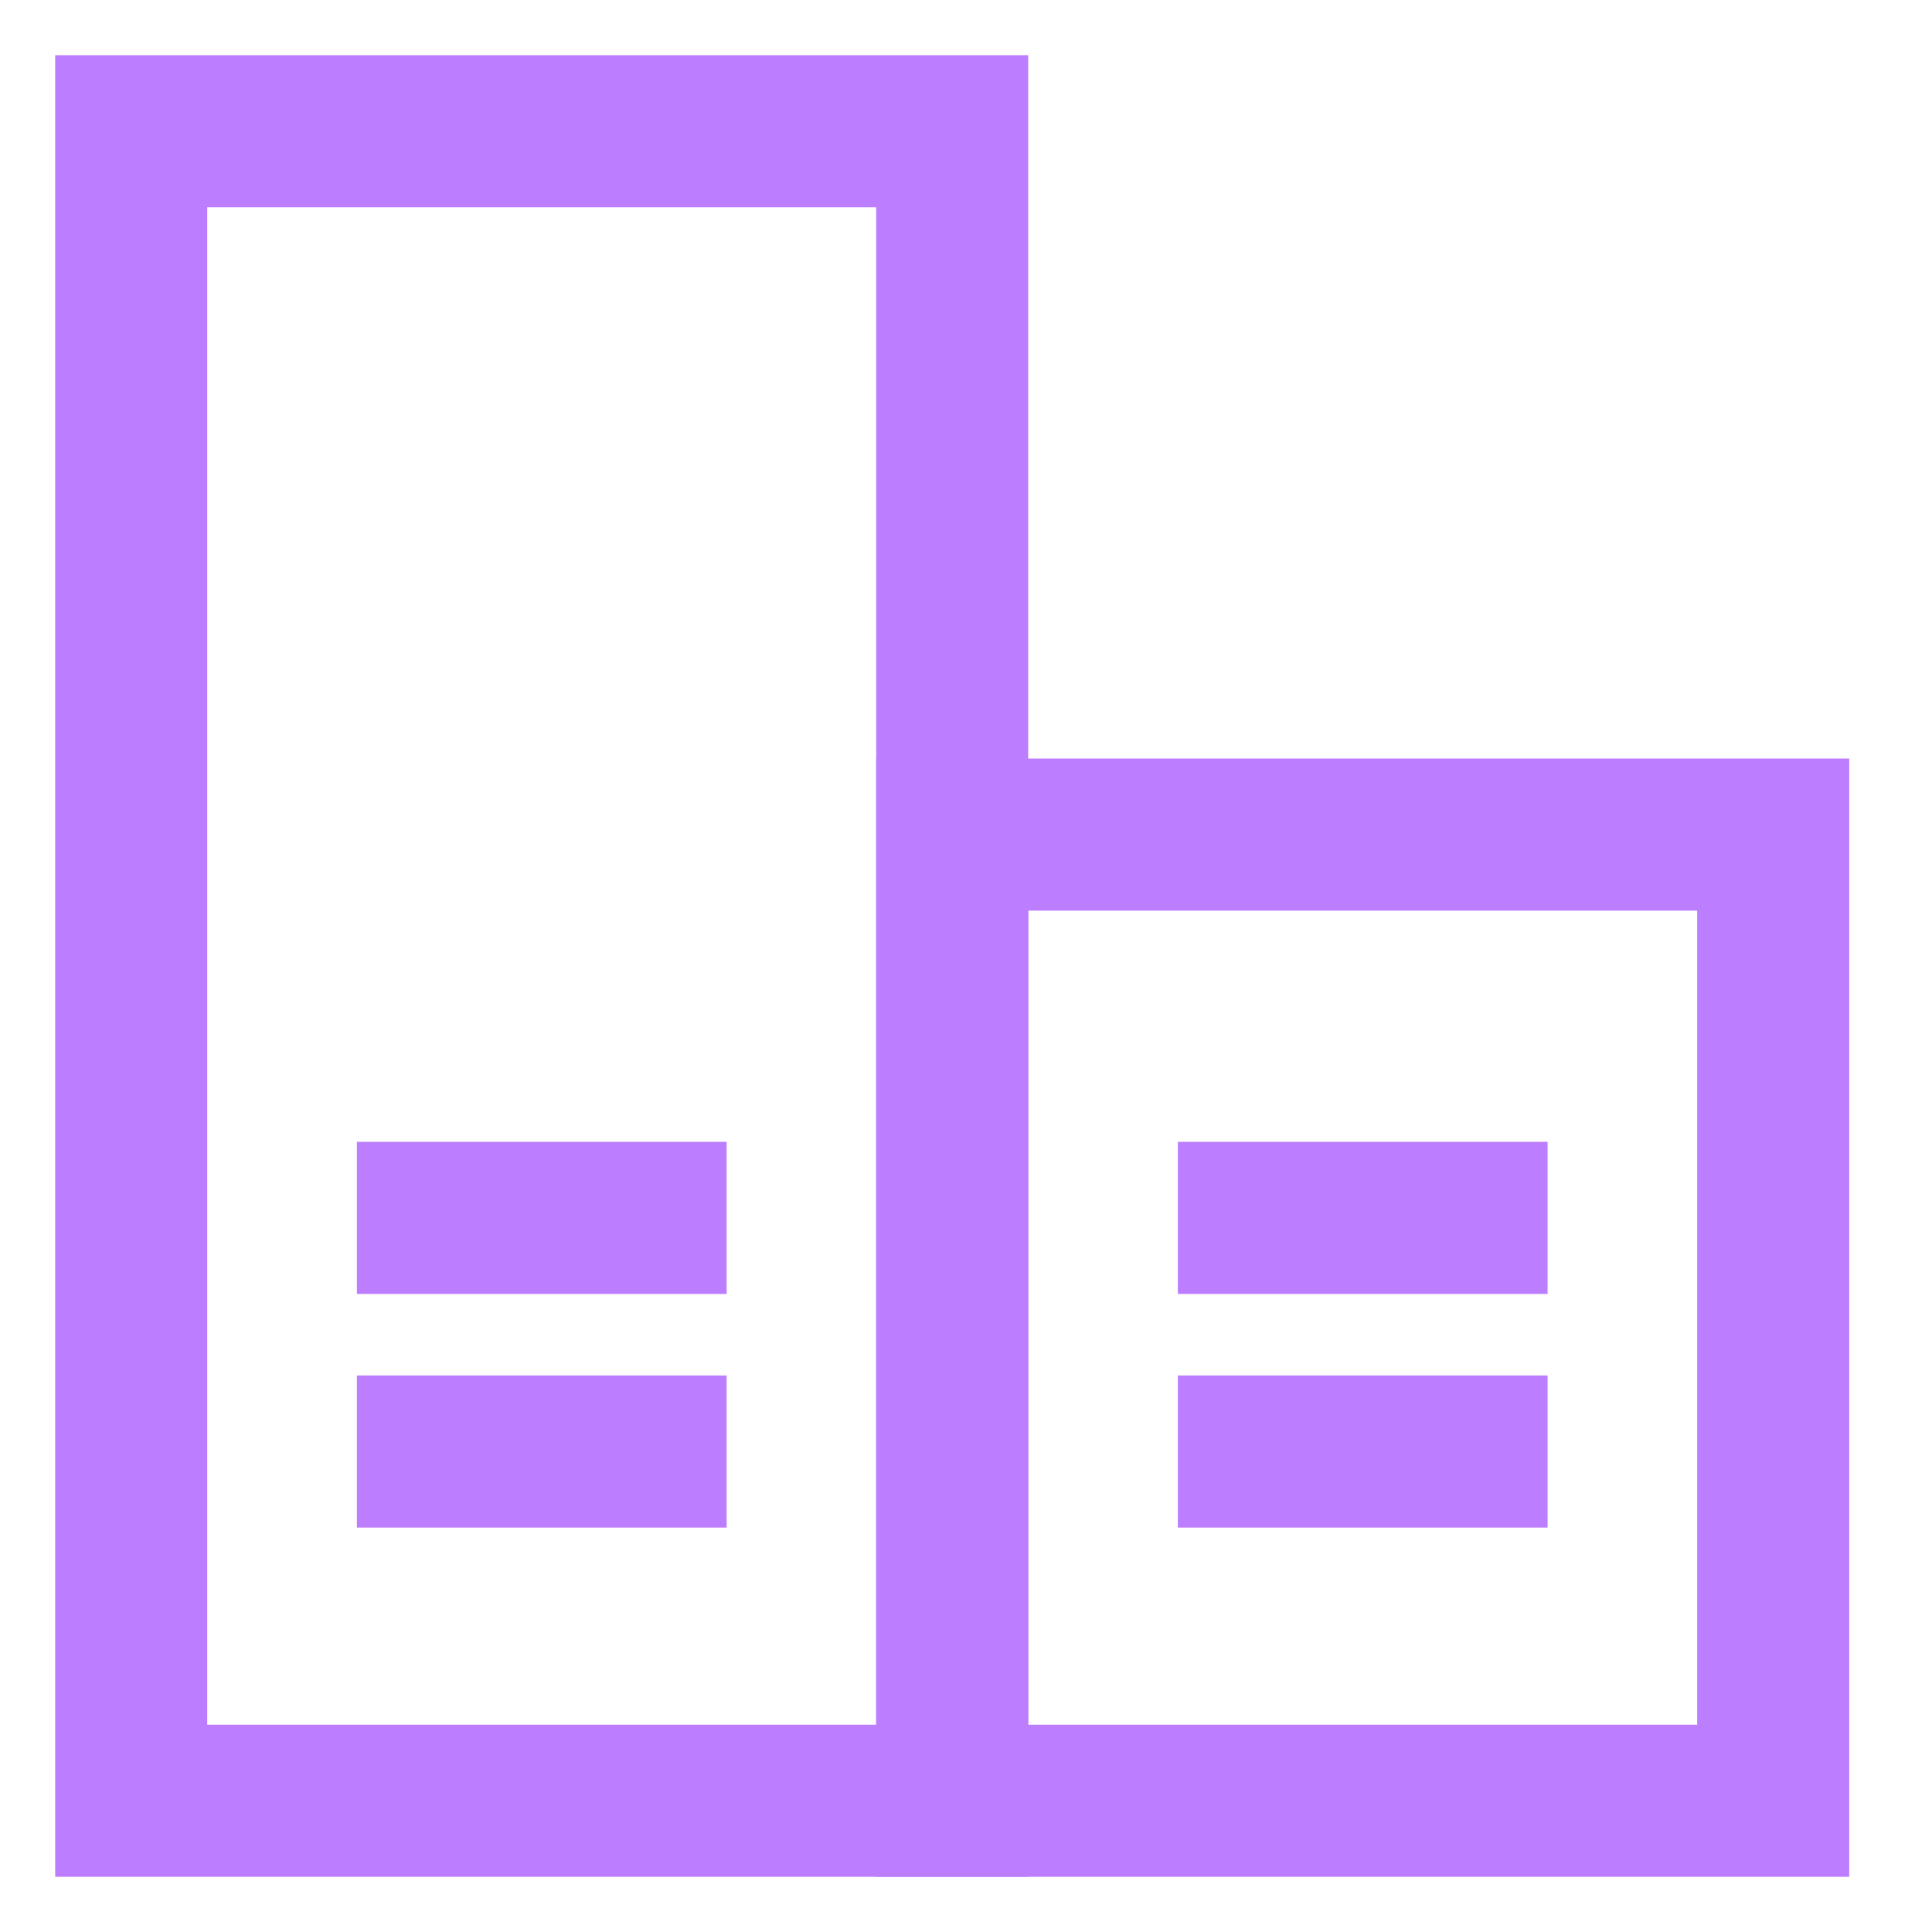 <svg width="70" height="70" viewBox="0 0 70 70" fill="none" xmlns="http://www.w3.org/2000/svg">
<path d="M37.254 68H2V2H37.254V68ZM7.508 62.489H31.746V7.511H7.508V62.489Z" fill="#BD7DFF"/>
<path d="M26.328 41.371H12.931V46.882H26.328V41.371Z" fill="#BD7DFF"/>
<path d="M26.328 49.836H12.931V55.347H26.328V49.836Z" fill="#BD7DFF"/>
<path d="M56.072 41.371H42.676V46.882H56.072V41.371Z" fill="#BD7DFF"/>
<path d="M56.072 49.836H42.676V55.347H56.072V49.836Z" fill="#BD7DFF"/>
<path d="M67.001 68H31.746V27.483H67.001V68ZM37.255 62.489H61.492V32.994H37.255V62.489Z" fill="#BD7DFF"/>
</svg>
